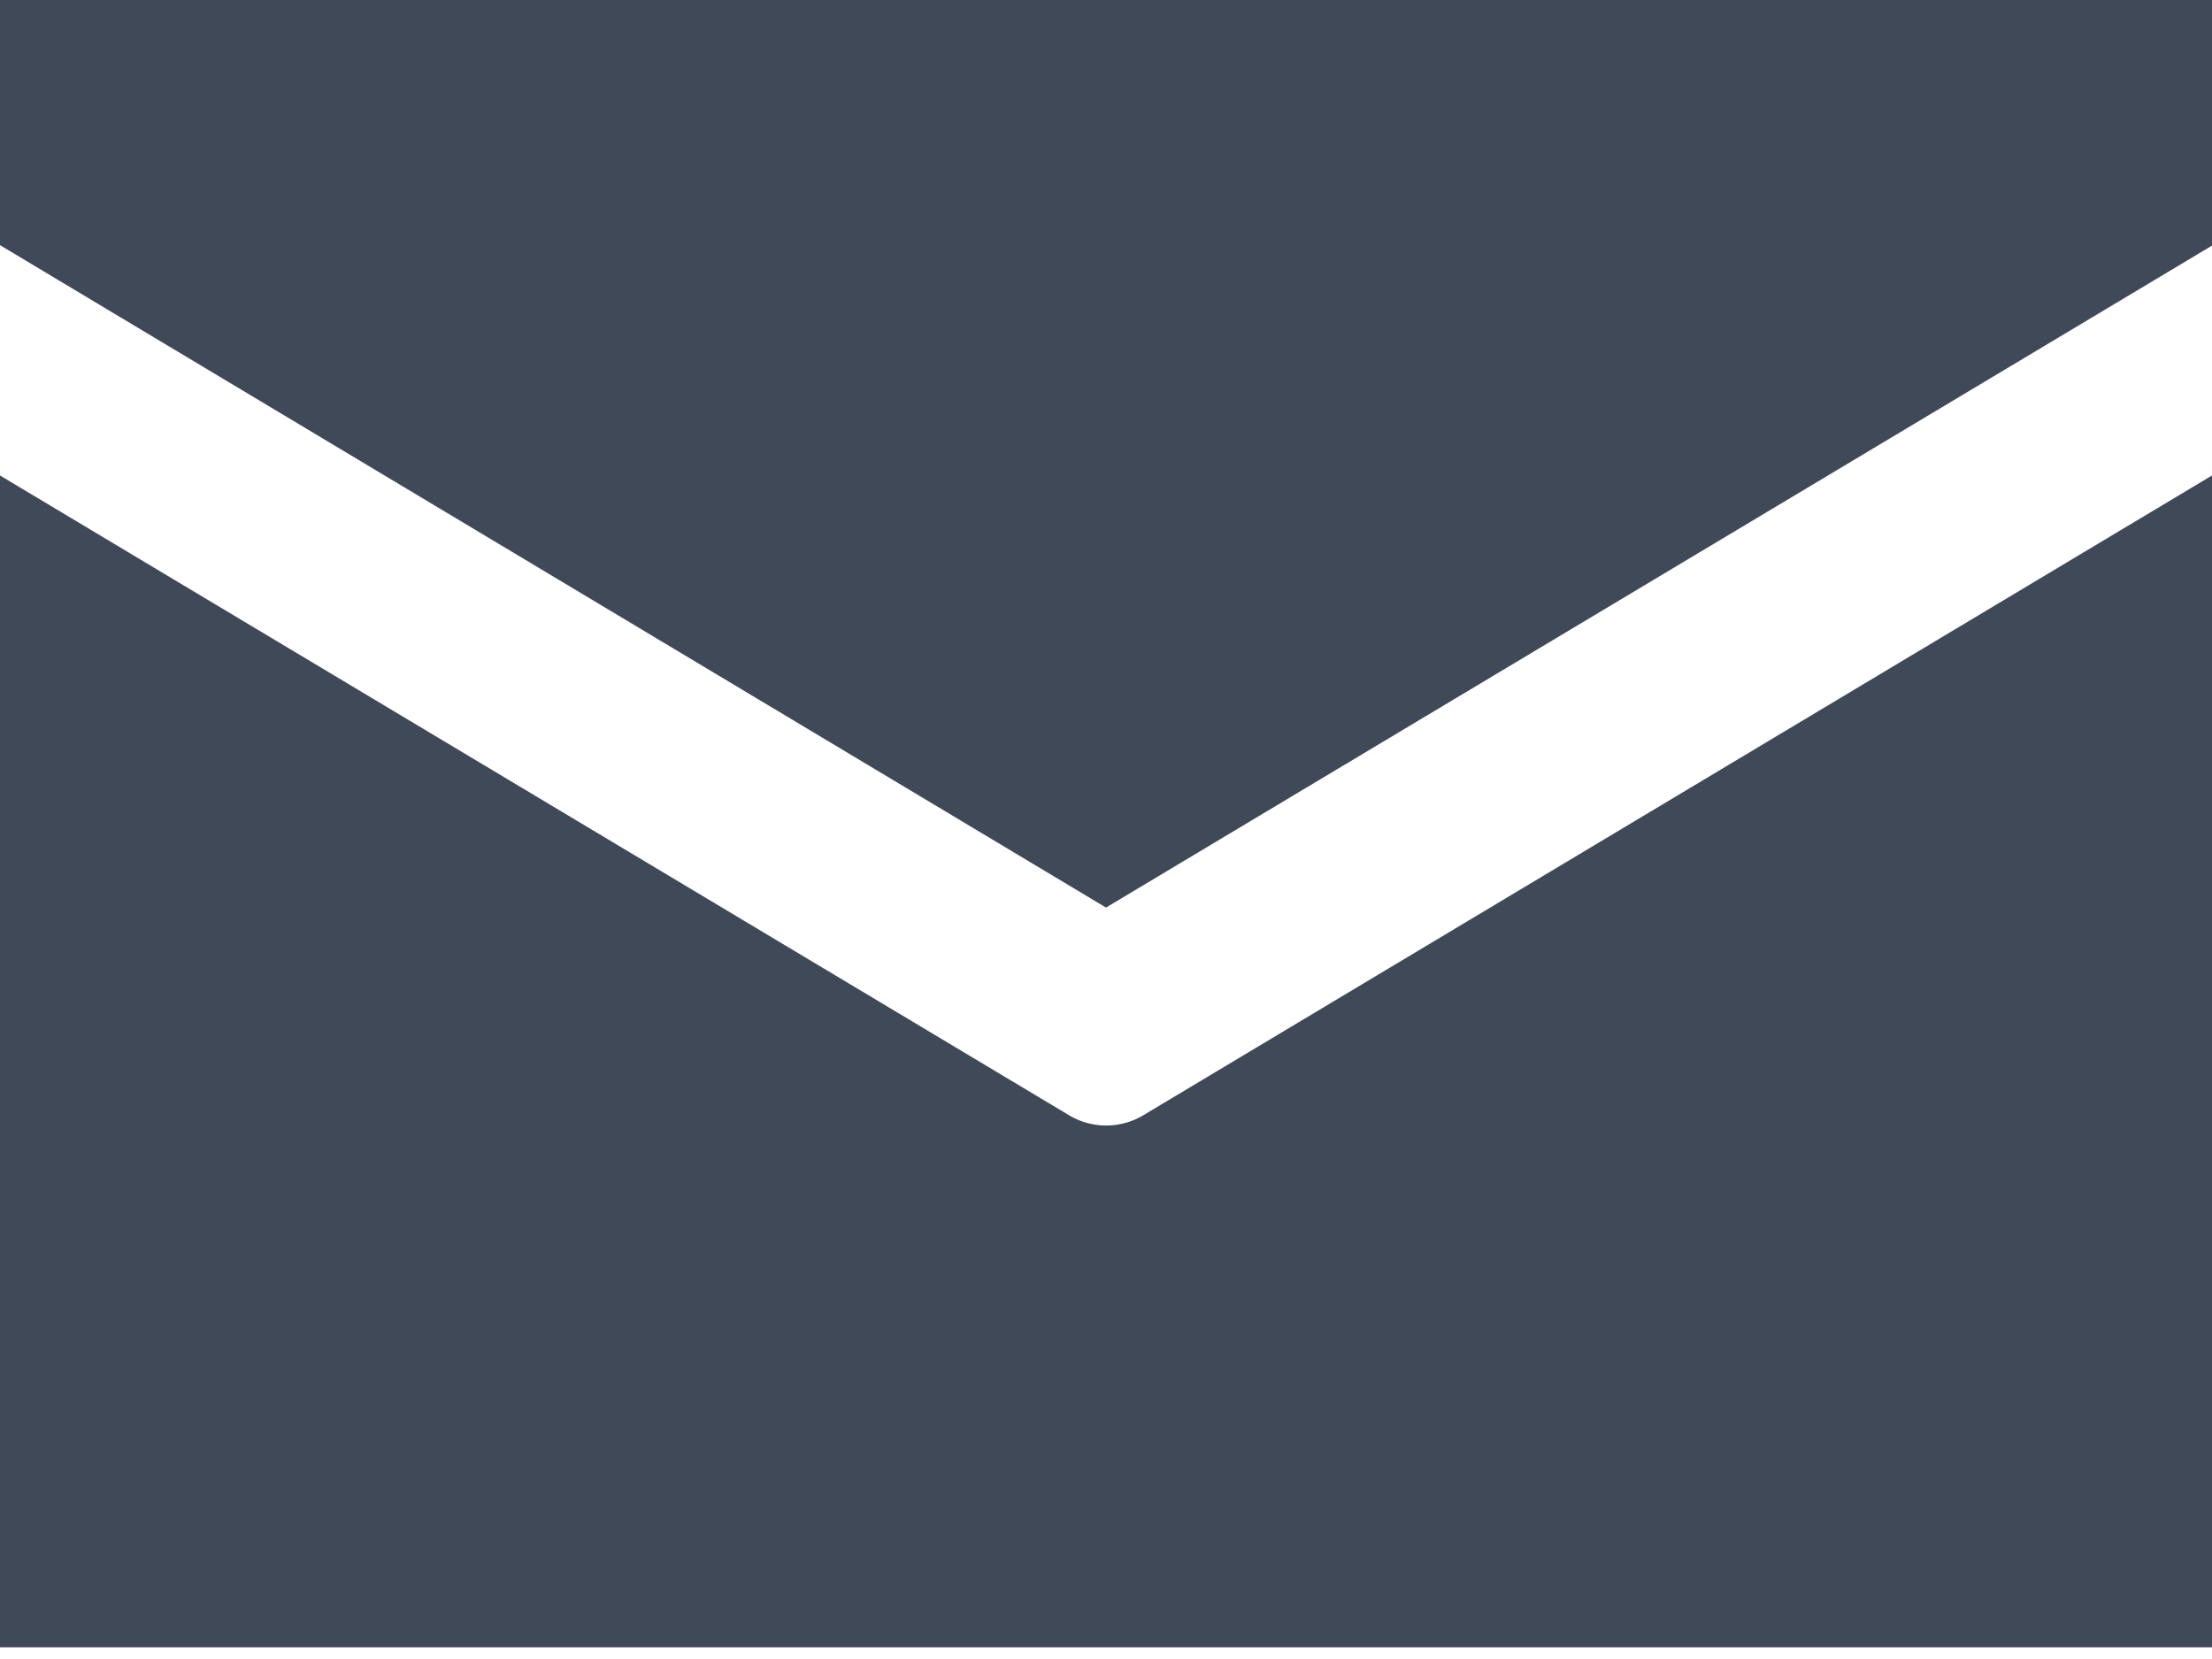 <svg xmlns="http://www.w3.org/2000/svg" width="24" height="18"><defs><clipPath id="a"><path fill="#404957" d="M-.485 0h24v18h-24z" data-name="長方形 24344"/></clipPath></defs><g fill="#404957" clip-path="url(#a)" data-name="マスクグループ 323" transform="translate(.485)"><path d="M-.485 0v2.66l12 7.187 12-7.182V0Z" data-name="パス 159649"/><path fill-rule="evenodd" d="M-.485 5.159v12.714h24V5.159l-11.588 6.937a.785.785 0 0 1-.82 0Z" data-name="パス 159650"/></g></svg>